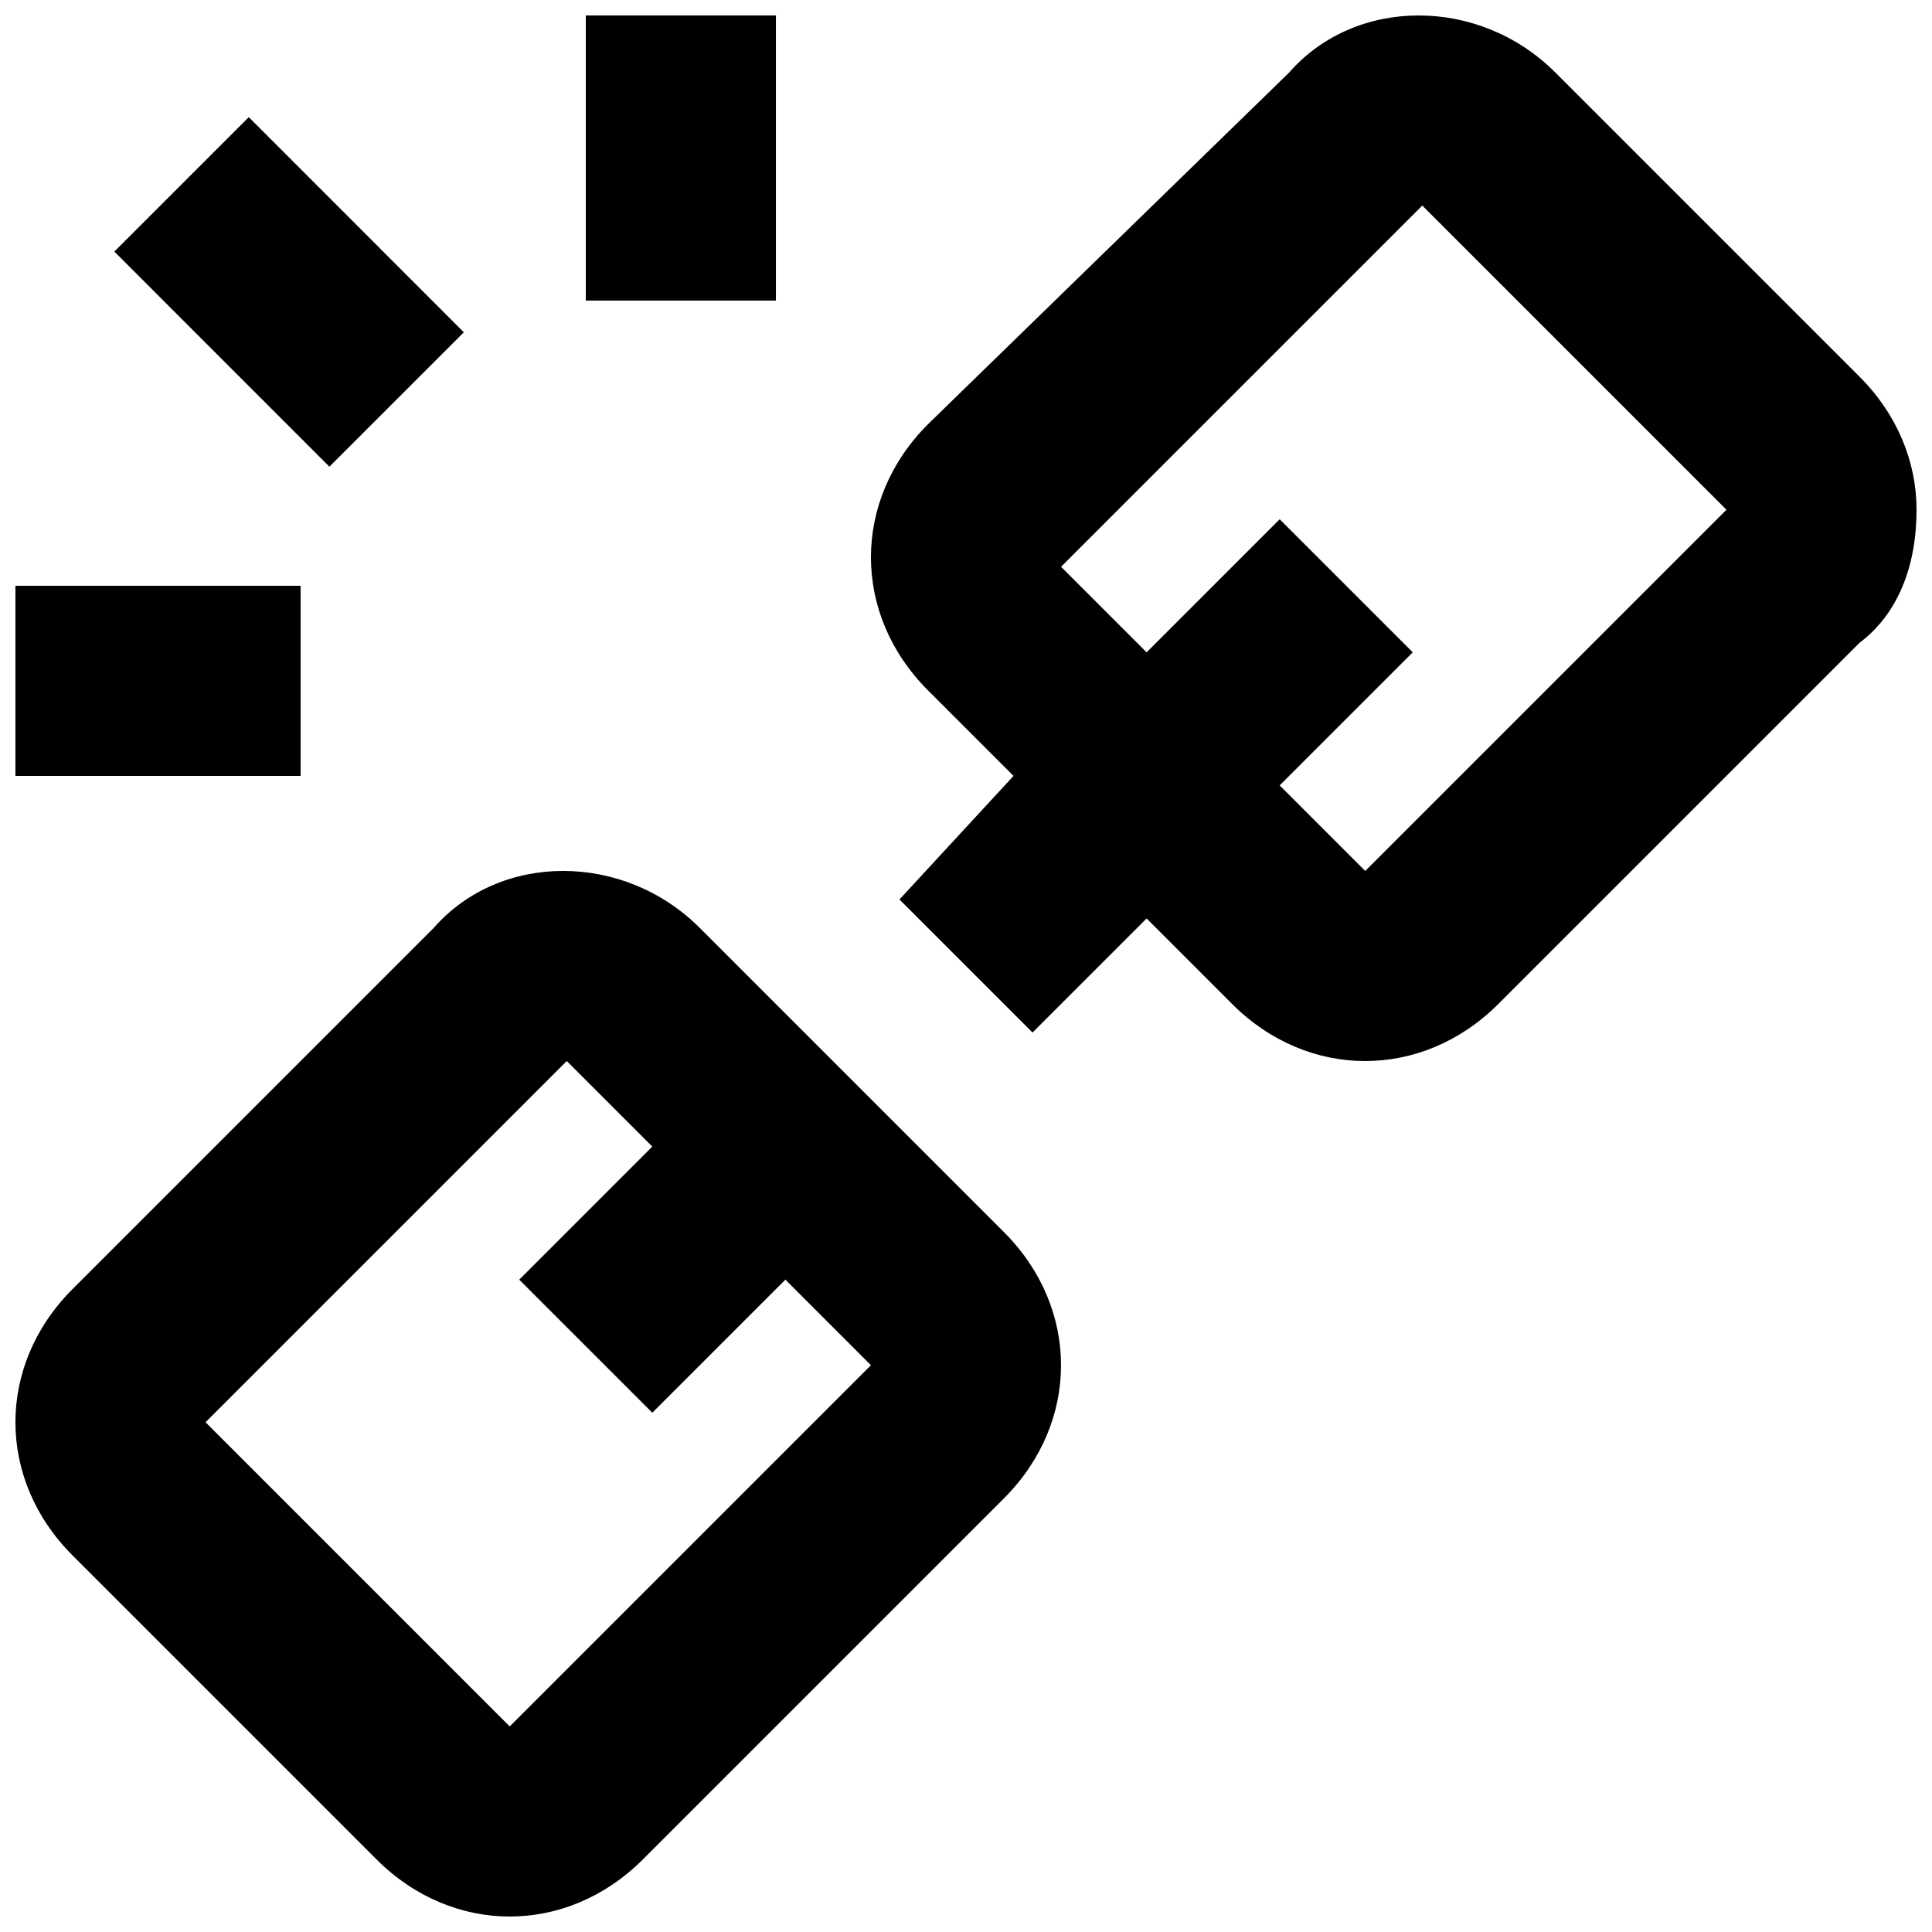 <?xml version="1.0" encoding="UTF-8"?>
<!-- Uploaded to: ICON Repo, www.svgrepo.com, Generator: ICON Repo Mixer Tools -->
<svg width="800px" height="800px" version="1.1" viewBox="144 144 512 512" xmlns="http://www.w3.org/2000/svg">
 <defs>
  <clipPath id="d">
   <path d="m374 148.09h277.9v277.91h-277.9z"/>
  </clipPath>
  <clipPath id="c">
   <path d="m148.09 374h277.91v277.9h-277.91z"/>
  </clipPath>
  <clipPath id="b">
   <path d="m148.09 299h75.906v51h-75.906z"/>
  </clipPath>
  <clipPath id="a">
   <path d="m299 148.09h51v75.906h-51z"/>
  </clipPath>
 </defs>
 <g clip-path="url(#d)">
  <path d="m636.79 243.82-80.609-80.609c-20.152-20.152-52.898-20.152-70.535 0l-95.723 93.207c-20.152 20.152-20.152 50.383 0 70.535l22.672 22.672-30.23 32.742 35.266 35.266 30.23-30.23 22.672 22.672c10.078 10.078 22.672 15.113 35.266 15.113s25.191-5.039 35.266-15.113l95.723-95.723c10.078-7.555 15.117-20.148 15.117-35.262 0-12.598-5.039-25.191-15.113-35.27zm-130.99 130.99-22.672-22.672 35.266-35.266-35.266-35.266-35.266 35.266-22.672-22.672 95.727-95.723 80.609 80.609z"/>
 </g>
 <g clip-path="url(#c)">
  <path d="m329.46 389.92c-20.152-20.152-52.898-20.152-70.535 0l-95.723 95.723c-20.152 20.152-20.152 50.383 0 70.535l80.609 80.609c10.078 10.074 22.672 15.113 35.27 15.113 12.594 0 25.191-5.039 35.266-15.113l95.723-95.723c10.078-10.078 15.113-22.672 15.113-35.266s-5.039-25.191-15.113-35.266zm-50.379 211.6-80.609-80.609 95.723-95.727 22.672 22.672-35.266 35.266 35.266 35.266 35.266-35.266 22.672 22.672z"/>
 </g>
 <g clip-path="url(#b)">
  <path d="m148.09 299.24h75.57v50.383h-75.57z"/>
 </g>
 <path d="m209.93 175.05 56.992 57.008-35.629 35.621-56.992-57.008z"/>
 <g clip-path="url(#a)">
  <path d="m299.24 148.09h50.383v75.57h-50.383z"/>
 </g>
</svg>